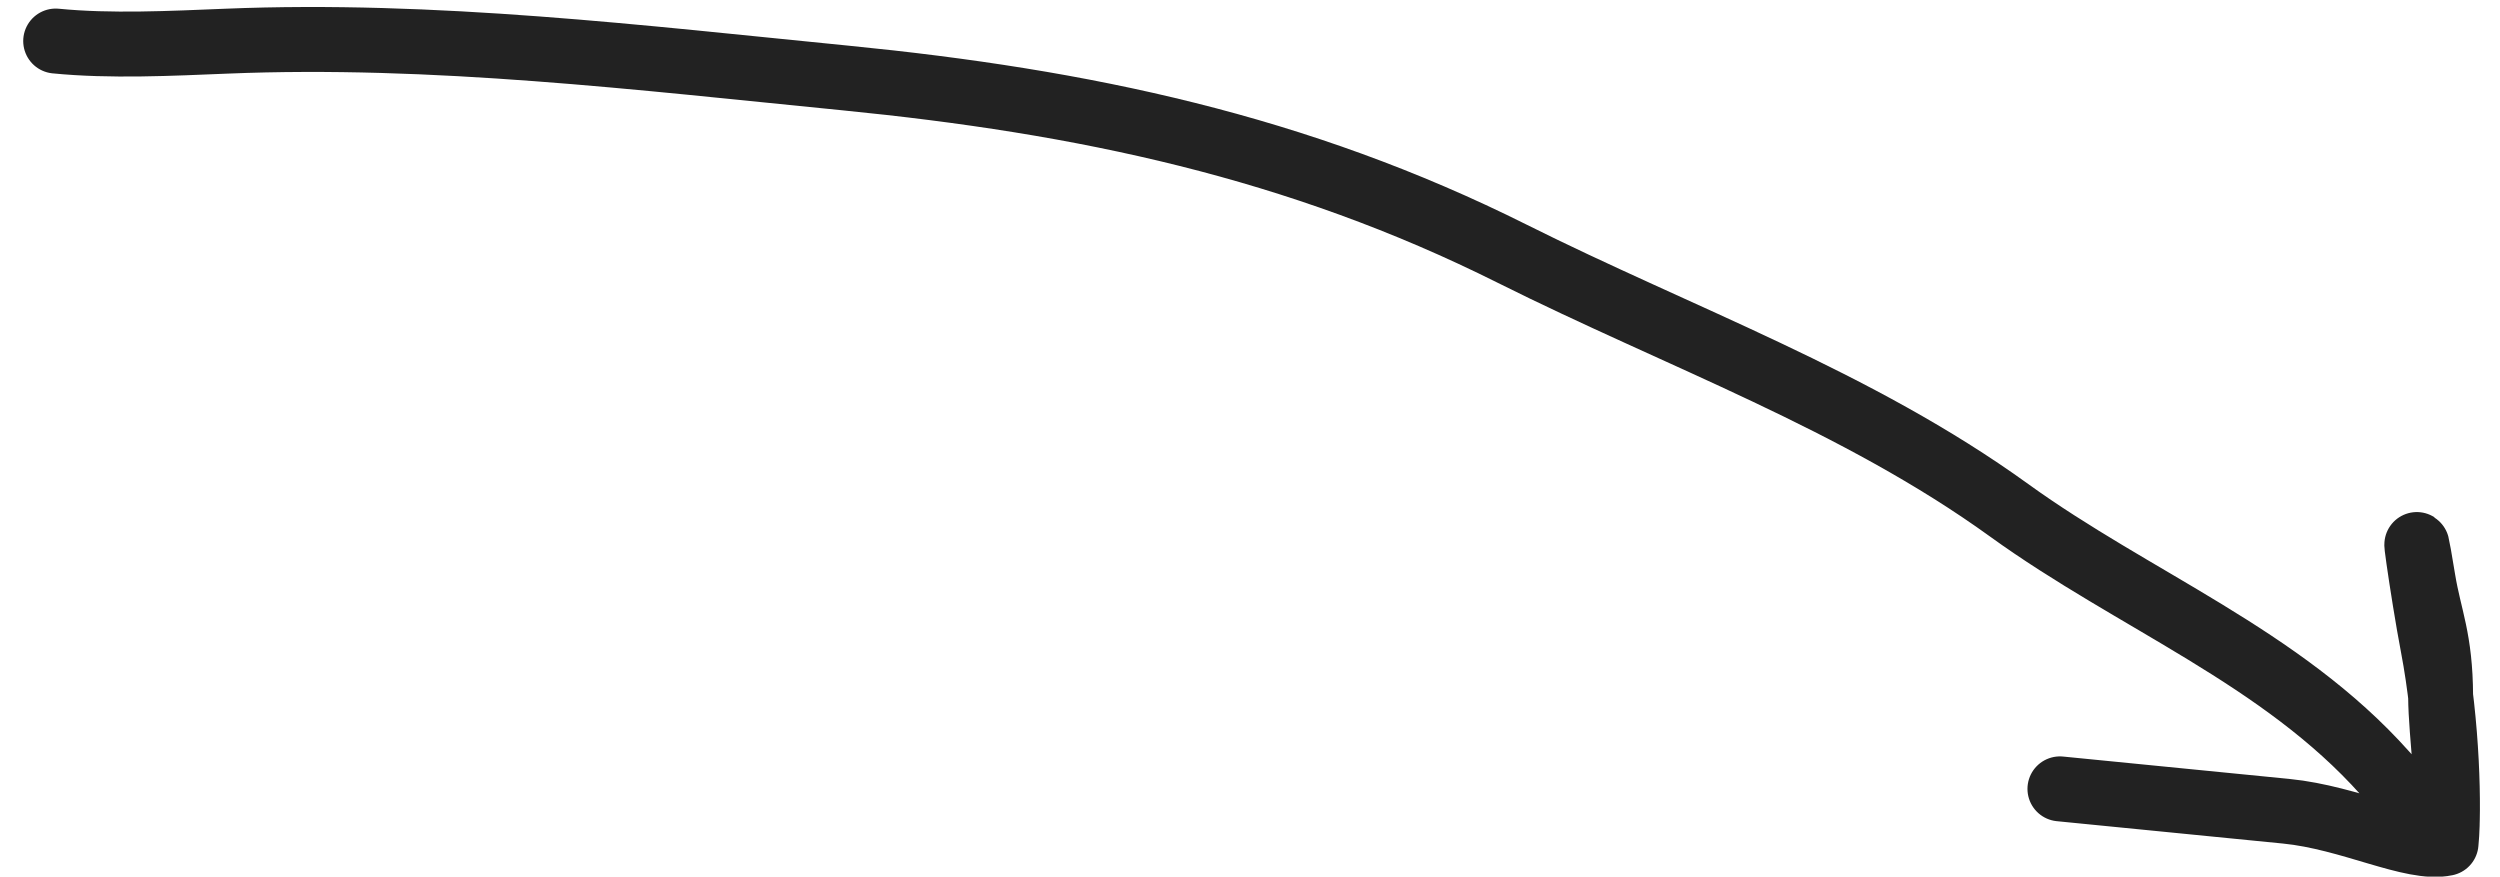 <?xml version="1.0" encoding="UTF-8"?> <svg xmlns="http://www.w3.org/2000/svg" width="77" height="27" viewBox="0 0 77 27" fill="none"><path d="M1.715 1.264C3.405 1.431 5.272 1.337 6.975 1.268C13.35 1.007 19.717 1.777 26.049 2.403C33.344 3.125 39.962 4.507 46.578 7.816C51.742 10.399 57.188 12.327 61.883 15.718C65.725 18.494 70.264 20.231 73.458 23.815C74.627 25.127 74.442 24.883 75.338 25.976M75.338 25.976C75.485 24.493 75.177 22.695 75.171 21.438C75.164 19.67 74.825 19.033 74.633 17.868C74.176 15.09 74.621 18.275 74.934 19.907C75.394 22.308 75.437 24.981 75.338 25.976ZM75.338 25.976C74.292 26.202 72.402 25.183 70.412 24.986C68.422 24.79 66.431 24.593 63.446 24.297" stroke="#222222" stroke-width="2" stroke-linecap="round"></path></svg> 